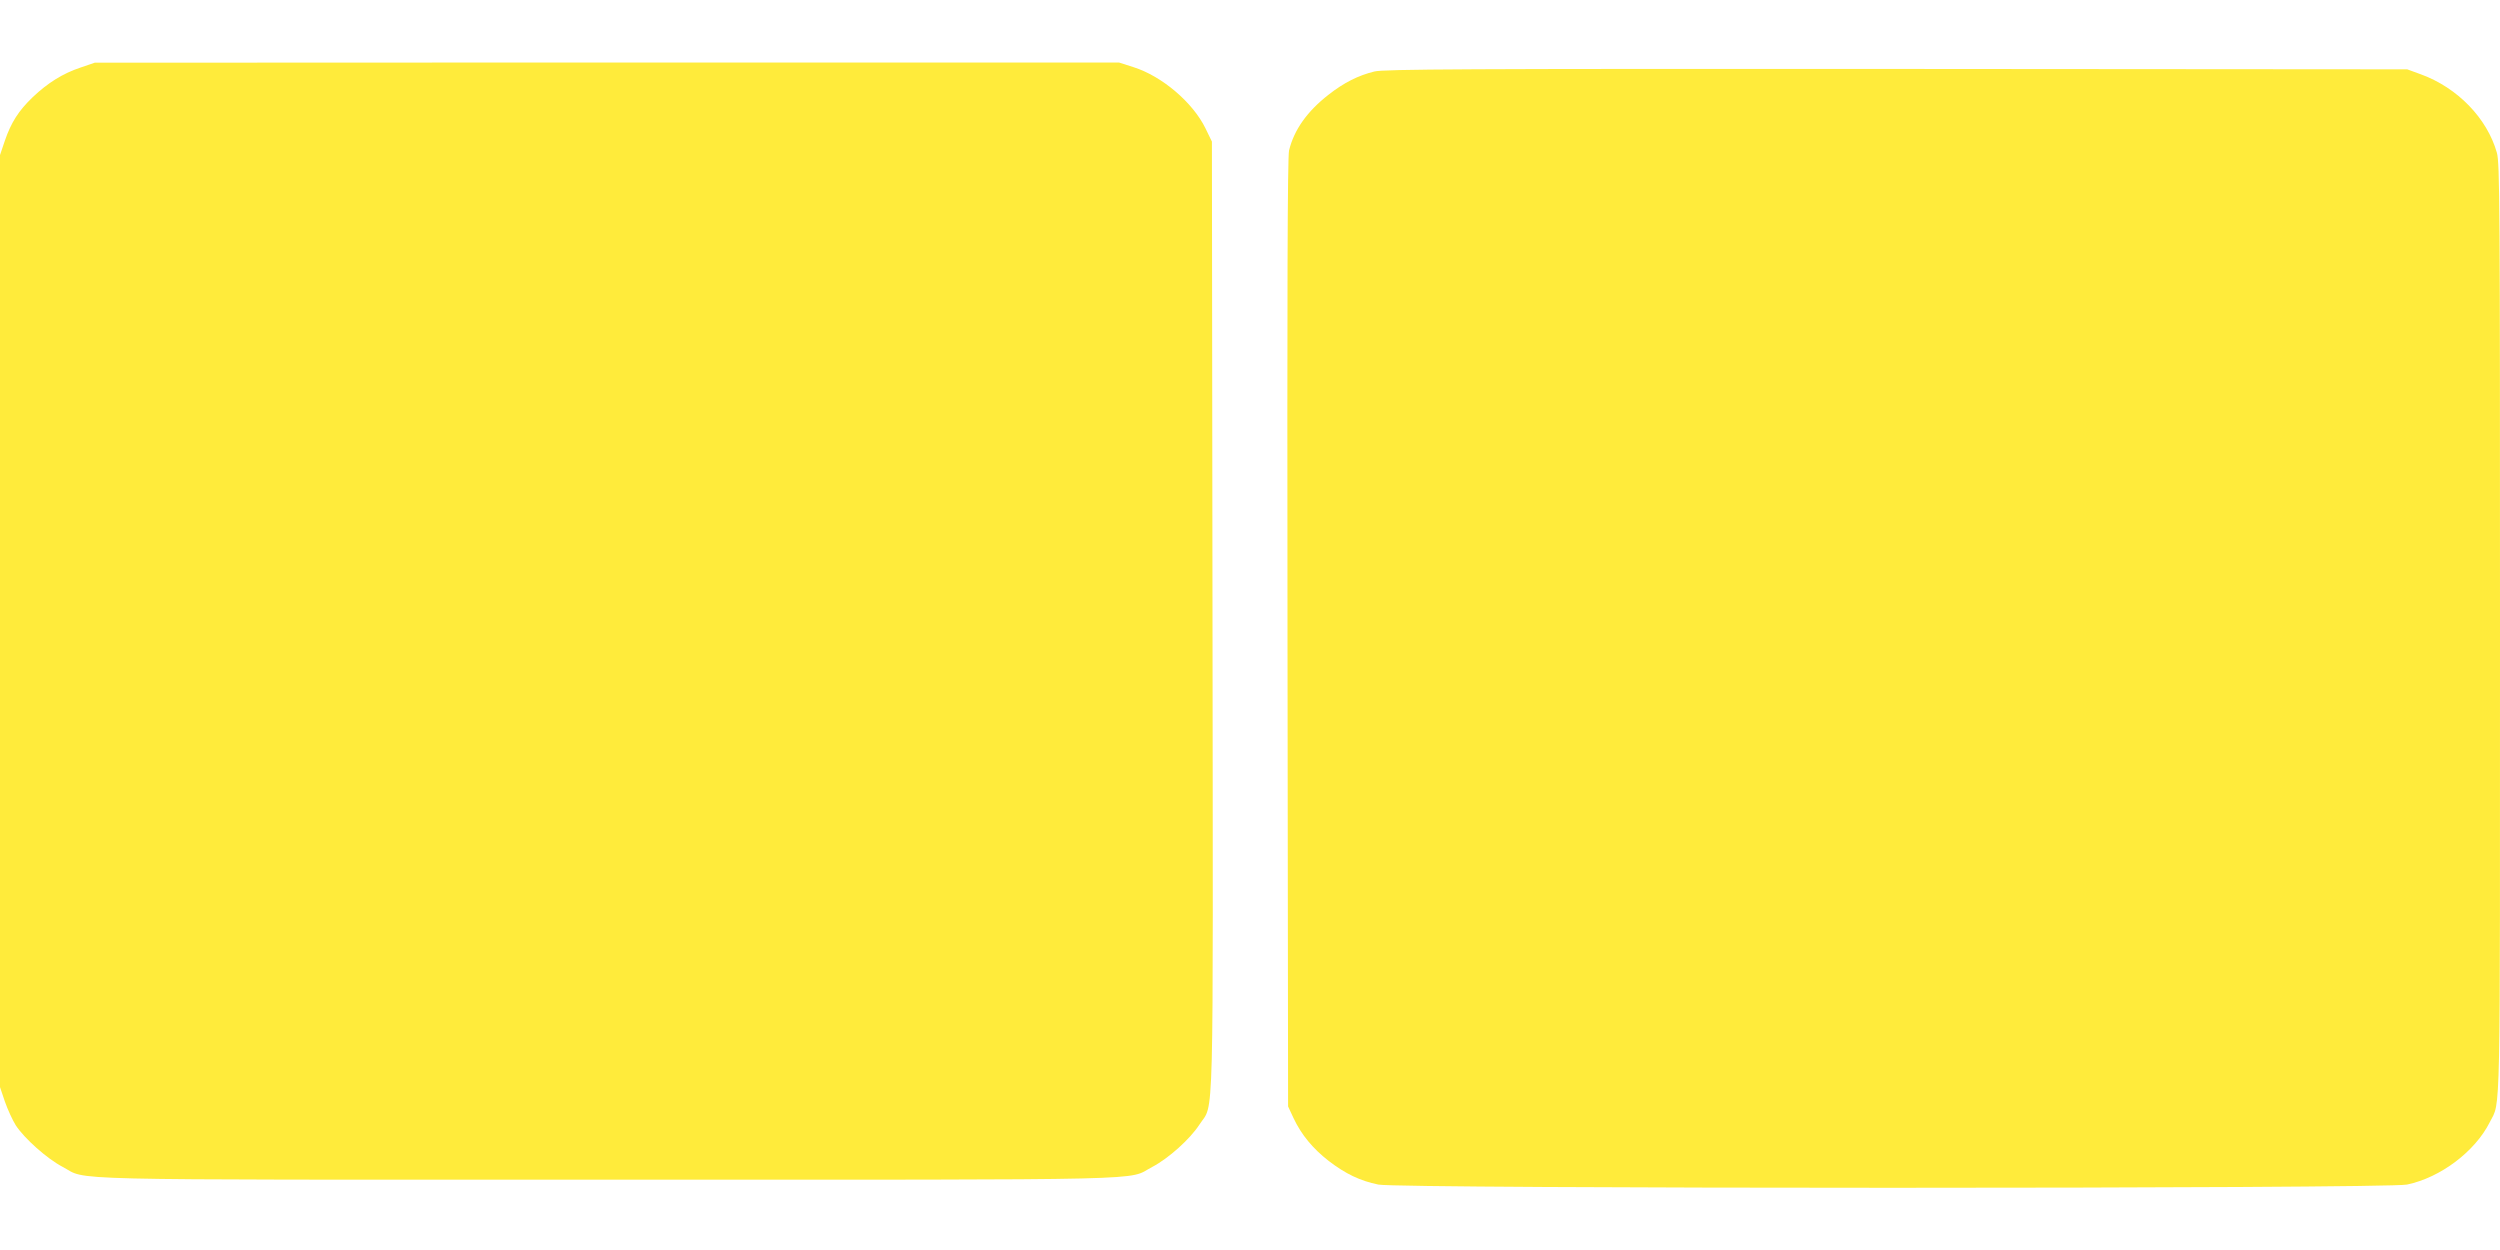 <?xml version="1.0" standalone="no"?>
<!DOCTYPE svg PUBLIC "-//W3C//DTD SVG 20010904//EN"
 "http://www.w3.org/TR/2001/REC-SVG-20010904/DTD/svg10.dtd">
<svg version="1.0" xmlns="http://www.w3.org/2000/svg"
 width="1280pt" height="640pt" viewBox="0 0 1280 640"
 preserveAspectRatio="xMidYMid meet">
<g transform="translate(0,640) scale(0.1,-0.1)"
fill="#ffeb3b" stroke="none">
<path d="M412 6054 c-90 -30 -167 -78 -244 -151 -73 -70 -111 -130 -143 -223
l-25 -74 0 -2386 0 -2386 25 -74 c14 -40 39 -95 56 -122 44 -67 159 -170 239
-212 135 -71 -96 -66 2790 -66 2885 0 2655 -5 2789 65 84 44 194 143 242 217
76 118 70 -101 67 2608 l-3 2425 -33 68 c-65 133 -223 267 -368 313 l-75 24
-2622 0 -2622 -1 -73 -25z"/>
<path d="M7037 6034 c-82 -20 -156 -57 -235 -119 -109 -85 -176 -179 -202
-285 -8 -32 -10 -721 -8 -2470 l3 -2425 28 -60 c40 -85 99 -156 180 -219 86
-66 161 -102 254 -121 103 -22 5164 -22 5267 0 172 36 349 170 424 320 56 112
52 -57 52 2530 0 2156 -1 2382 -16 2433 -50 177 -202 333 -388 401 l-71 26
-2615 2 c-2215 1 -2624 -1 -2673 -13z"/>
</g>
</svg>
